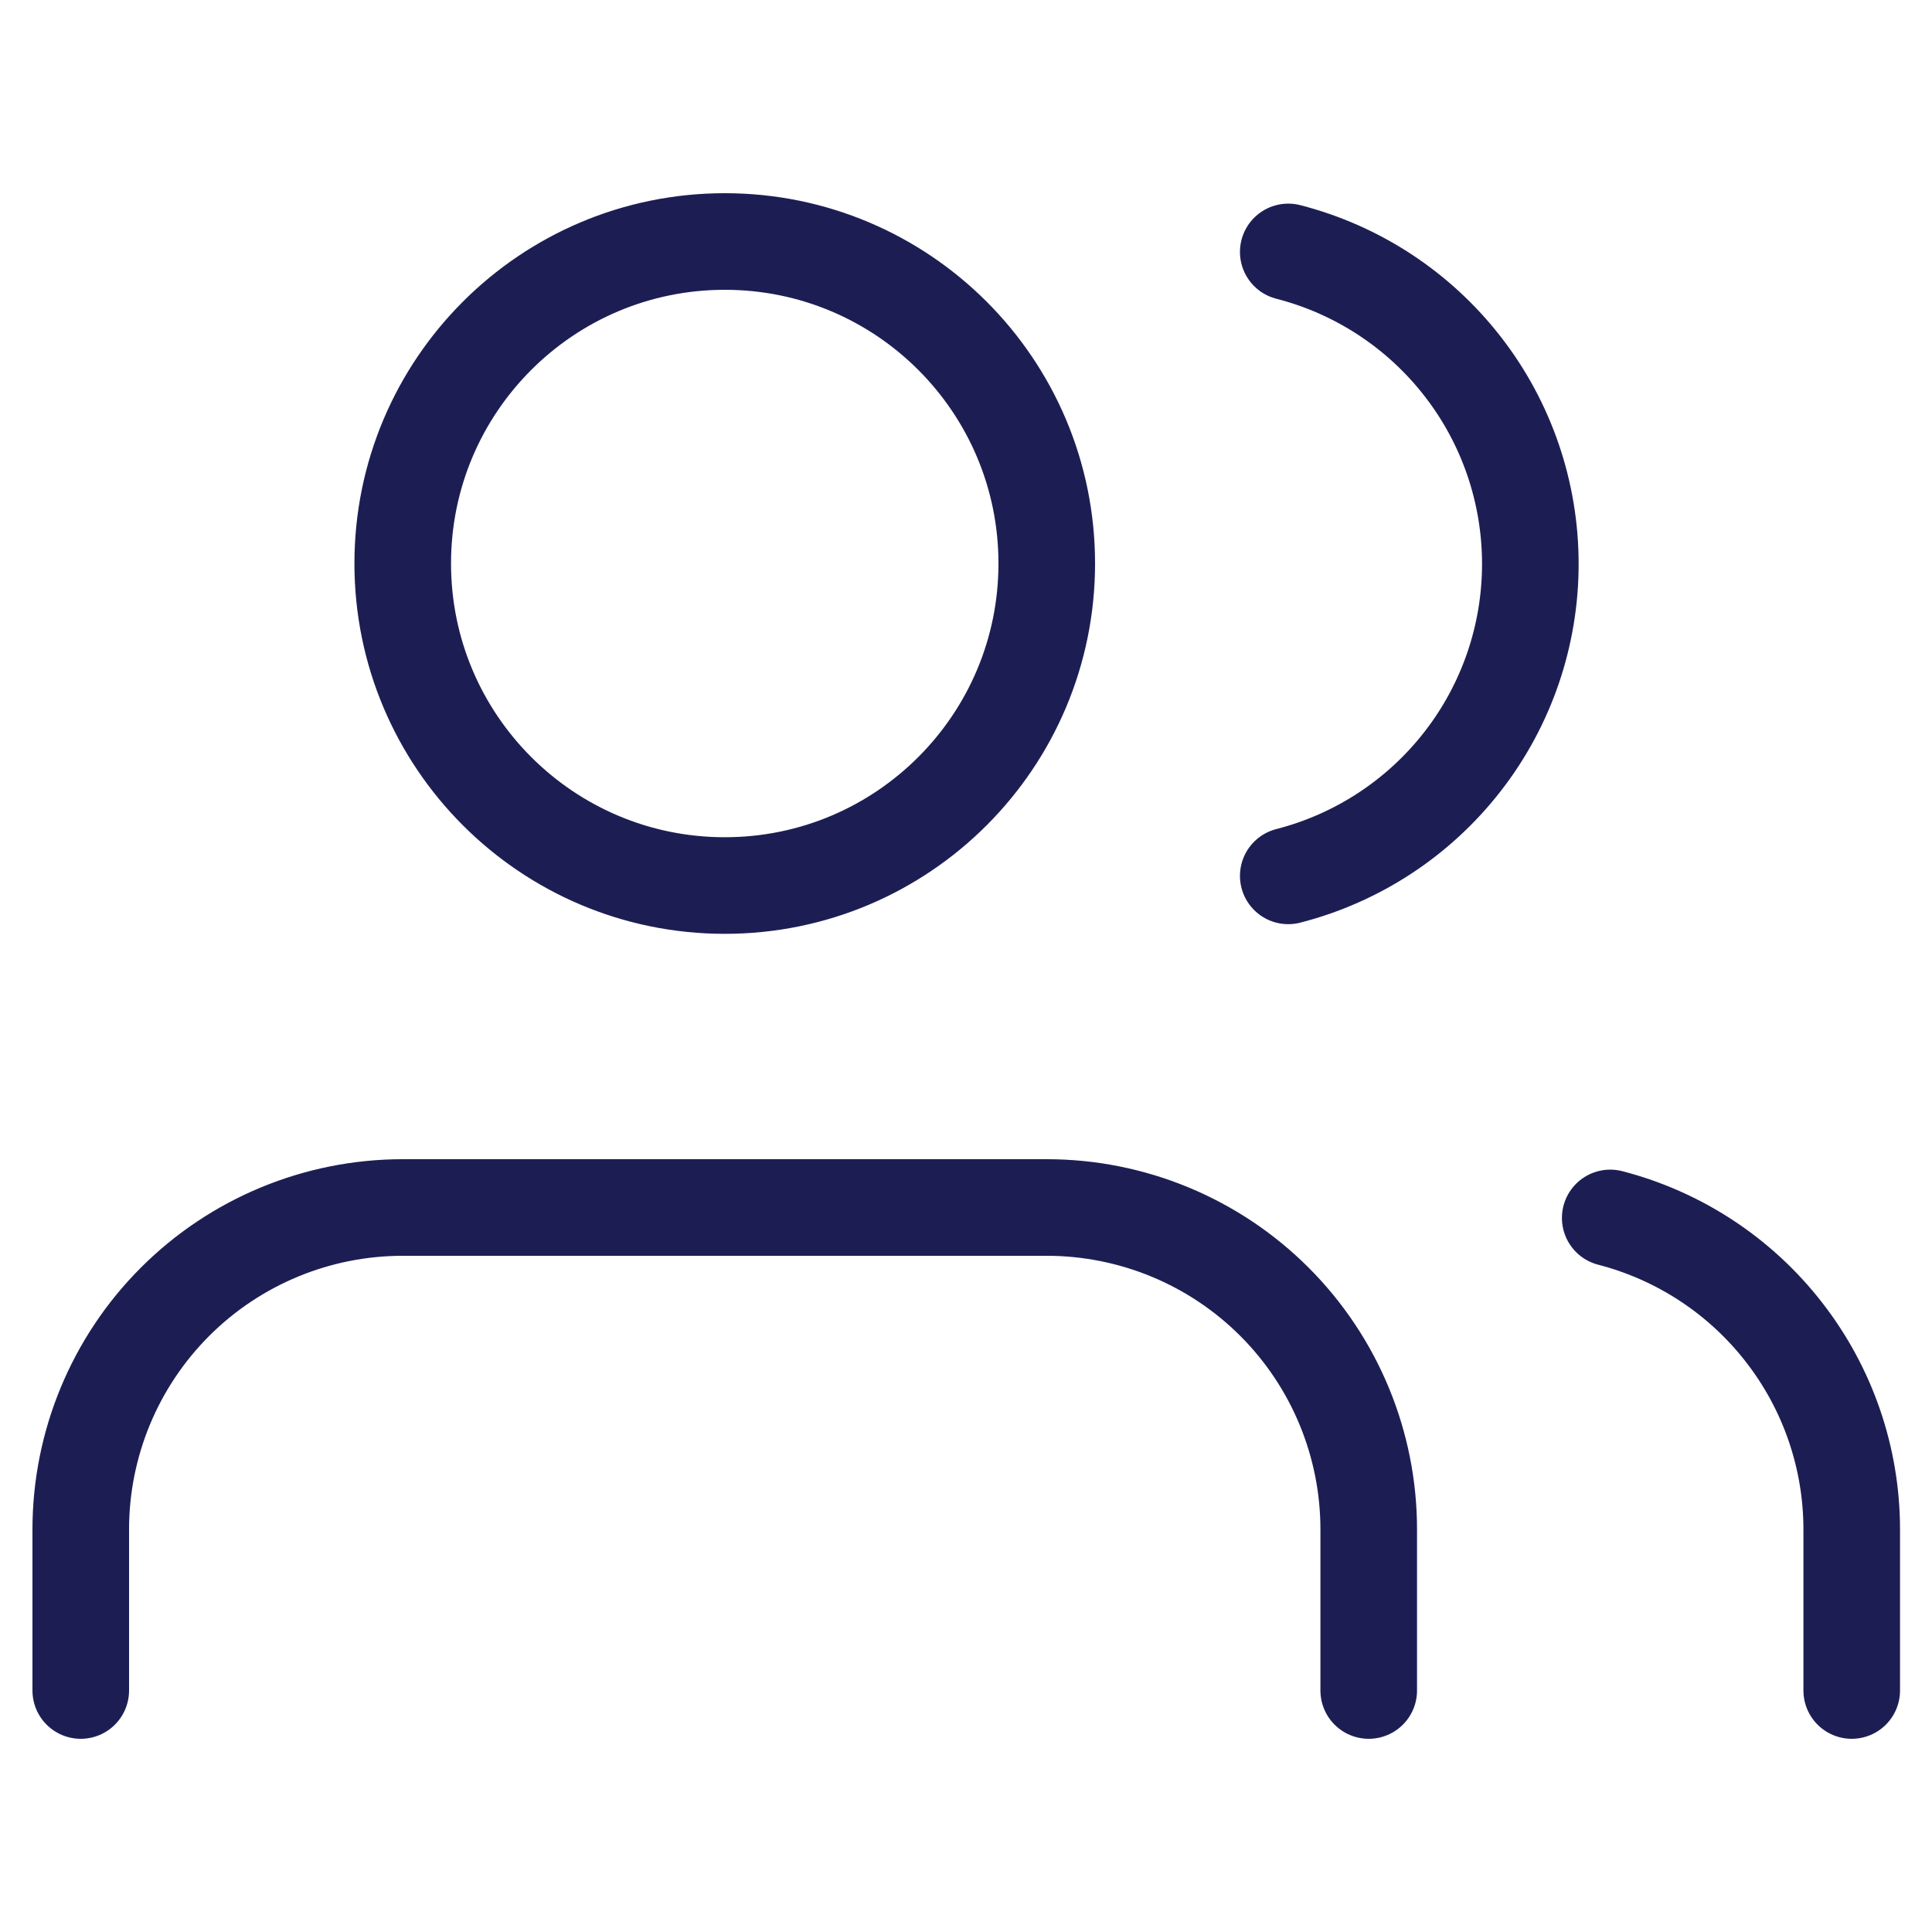 <svg xmlns="http://www.w3.org/2000/svg" width="20" height="20" viewBox="0 0 20 20" fill="none"><path d="M14.169 17.5V15.833C14.169 14.949 13.818 14.101 13.193 13.476C12.568 12.851 11.72 12.5 10.836 12.5H4.169C3.285 12.5 2.437 12.851 1.812 13.476C1.187 14.101 0.836 14.949 0.836 15.833V17.5M19.169 17.5V15.833C19.169 15.095 18.923 14.377 18.47 13.794C18.018 13.21 17.384 12.793 16.669 12.608M13.336 2.608C14.053 2.792 14.688 3.209 15.142 3.794C15.596 4.378 15.842 5.097 15.842 5.838C15.842 6.578 15.596 7.297 15.142 7.881C14.688 8.466 14.053 8.883 13.336 9.067M10.836 5.833C10.836 7.674 9.344 9.167 7.503 9.167C5.662 9.167 4.169 7.674 4.169 5.833C4.169 3.992 5.662 2.5 7.503 2.5C9.344 2.5 10.836 3.992 10.836 5.833Z" stroke="#1C1E53" stroke-linecap="round" stroke-linejoin="round"></path></svg>
